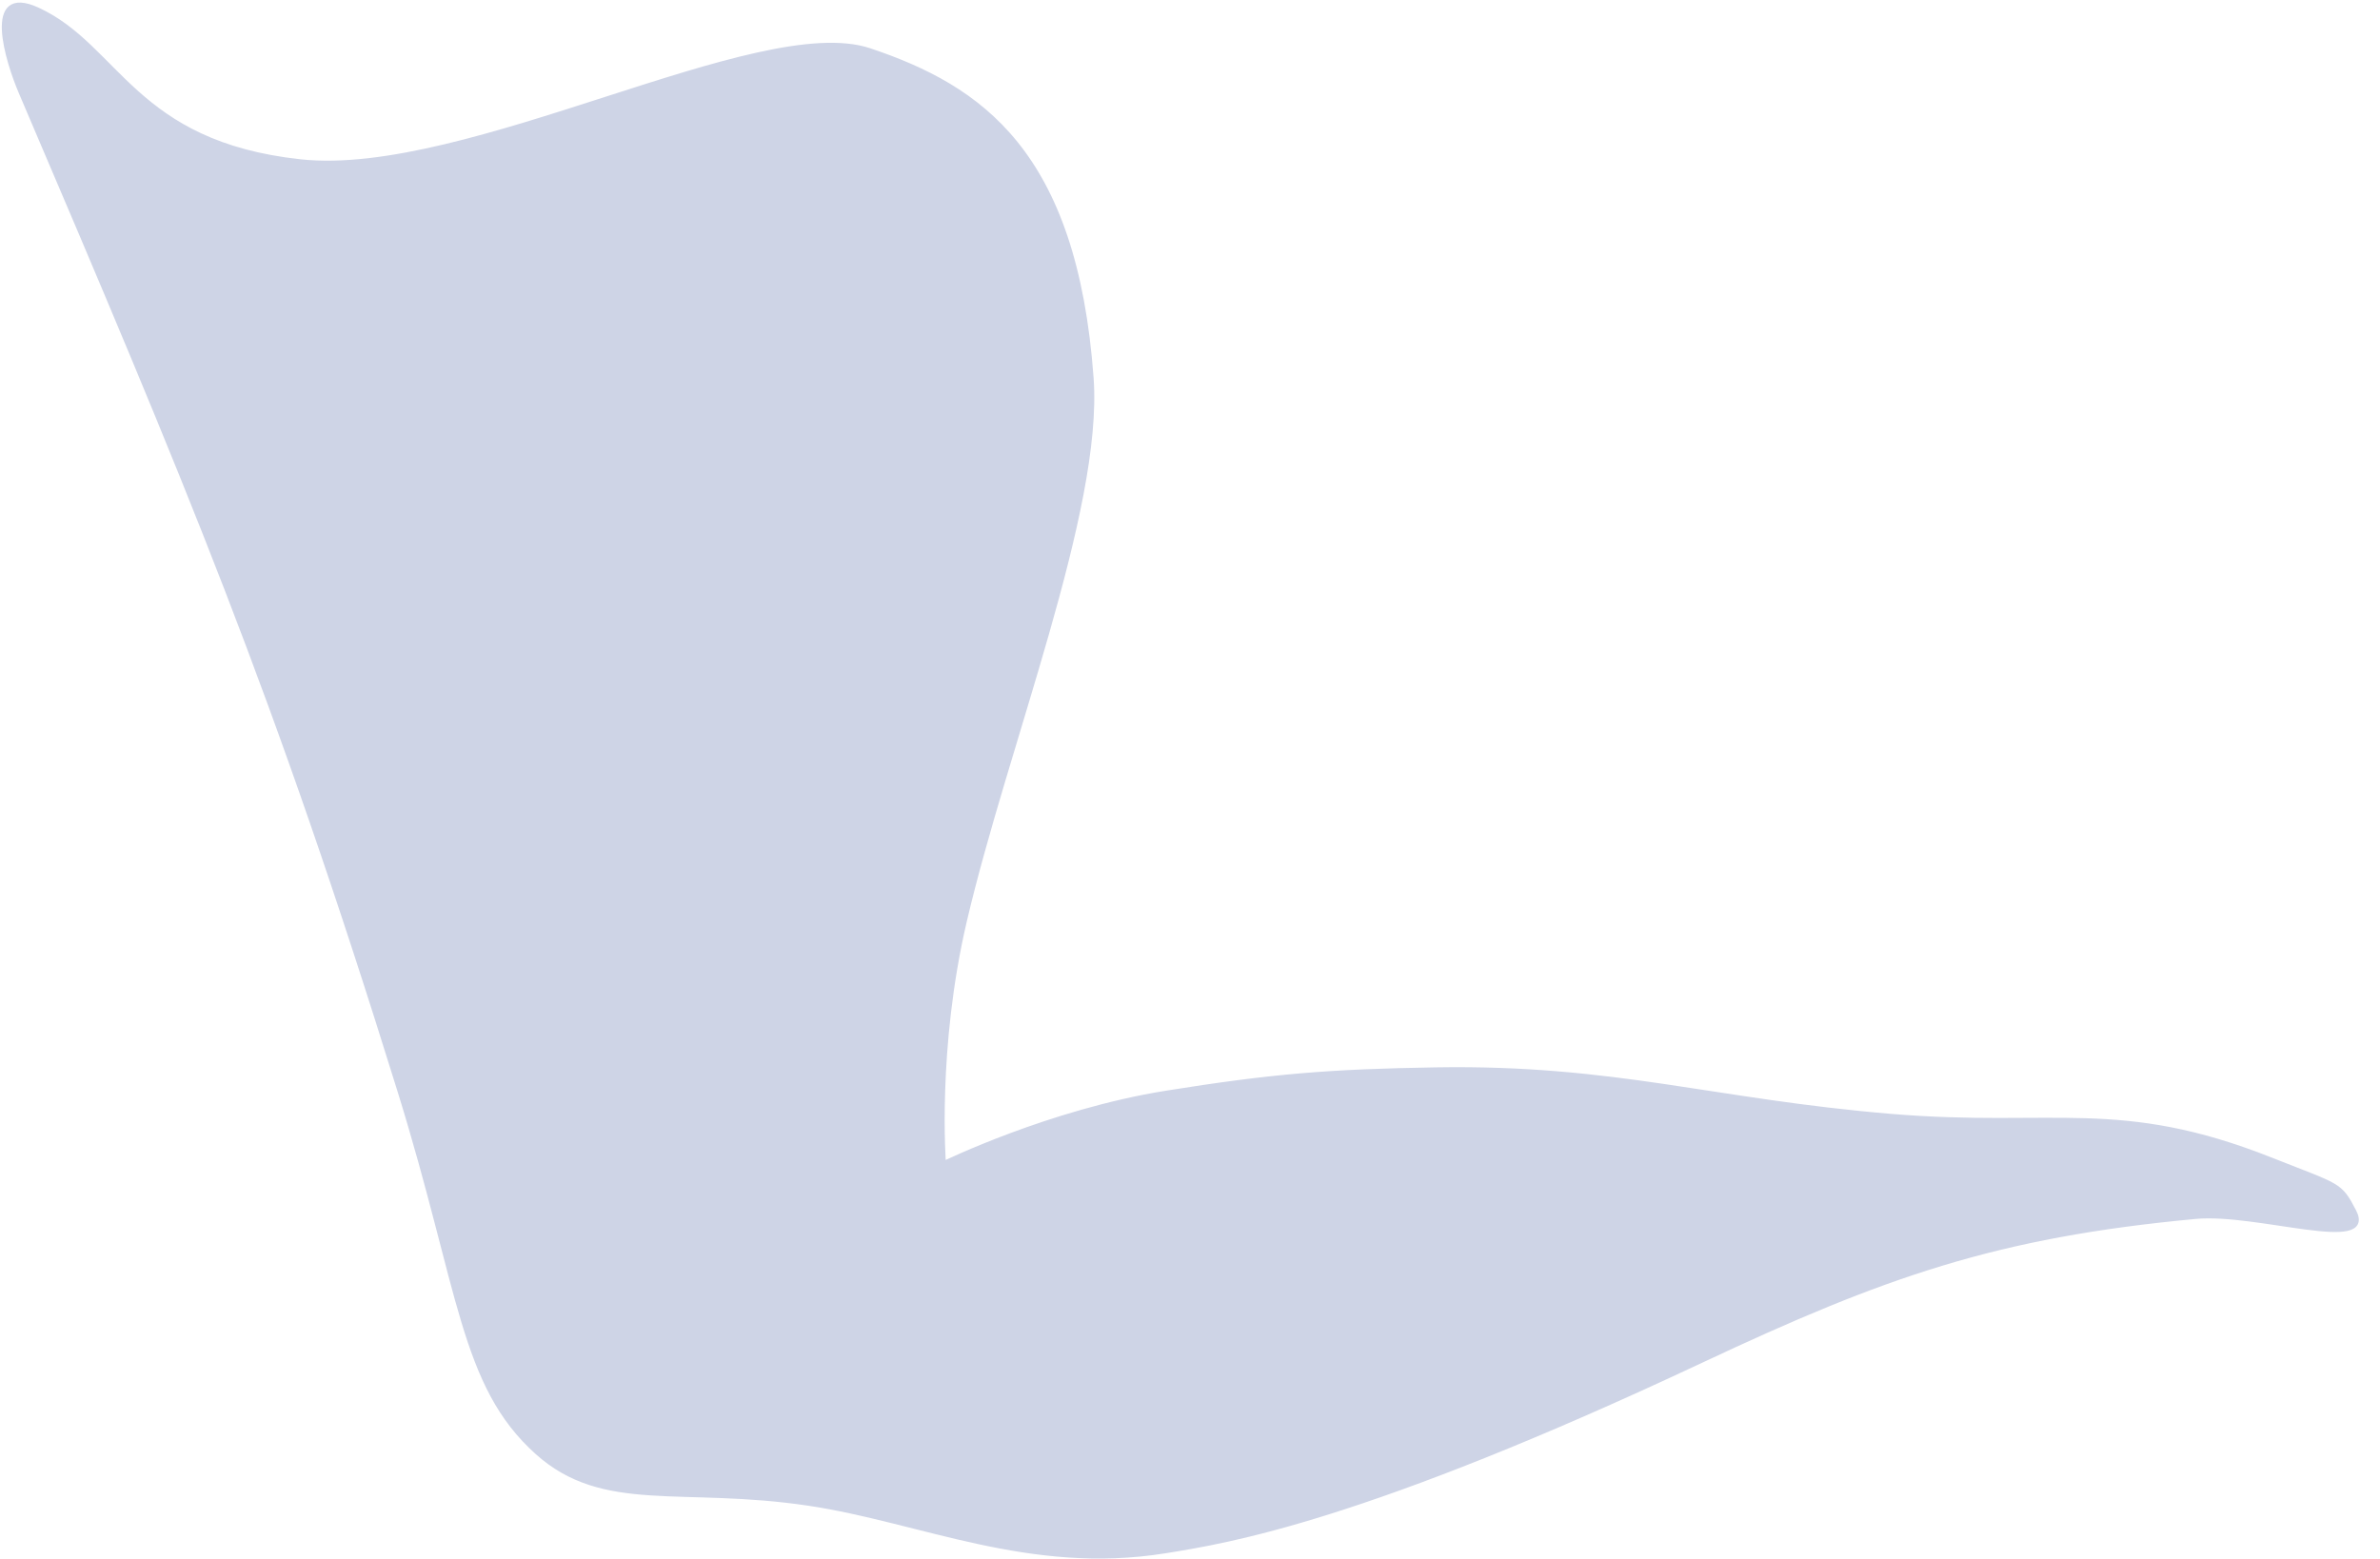 <?xml version="1.0" encoding="UTF-8"?> <svg xmlns="http://www.w3.org/2000/svg" width="522" height="342" viewBox="0 0 522 342" fill="none"> <path d="M65.922 35.449C102.556 39.401 166.531 2.942 190.744 11.075C214.956 19.207 235.768 33.341 239.362 82.989C241.447 111.796 220.59 163.417 211.544 202.099C204.999 230.085 206.971 255.242 206.971 255.242C206.971 255.242 230.239 243.869 255.765 239.778C279.159 236.028 291.75 235.037 314.945 234.657C354.123 234.015 375.715 241.603 414.764 244.863C450.459 247.843 464.815 241.225 498.117 254.435C513.143 260.395 513.138 259.67 516.289 265.716C521.015 274.783 495.079 265.655 481.571 266.911C437.671 270.994 413.081 279.727 373.175 298.48C299.117 333.282 269.499 338.03 255.509 340.272C225.728 345.045 202.067 333.549 177.474 329.848C149.527 325.642 132.419 331.682 117.861 318.657C101.305 303.843 101.254 283.105 87.705 239.415C60.583 151.952 41.232 106.015 4.563 20.171C1.737 13.555 -3.559 -3.28 8.215 2.115C25.875 10.208 29.288 31.498 65.922 35.449Z" fill="#CED4E6" stroke="#CED4E6" stroke-width="0.999"></path> </svg> 